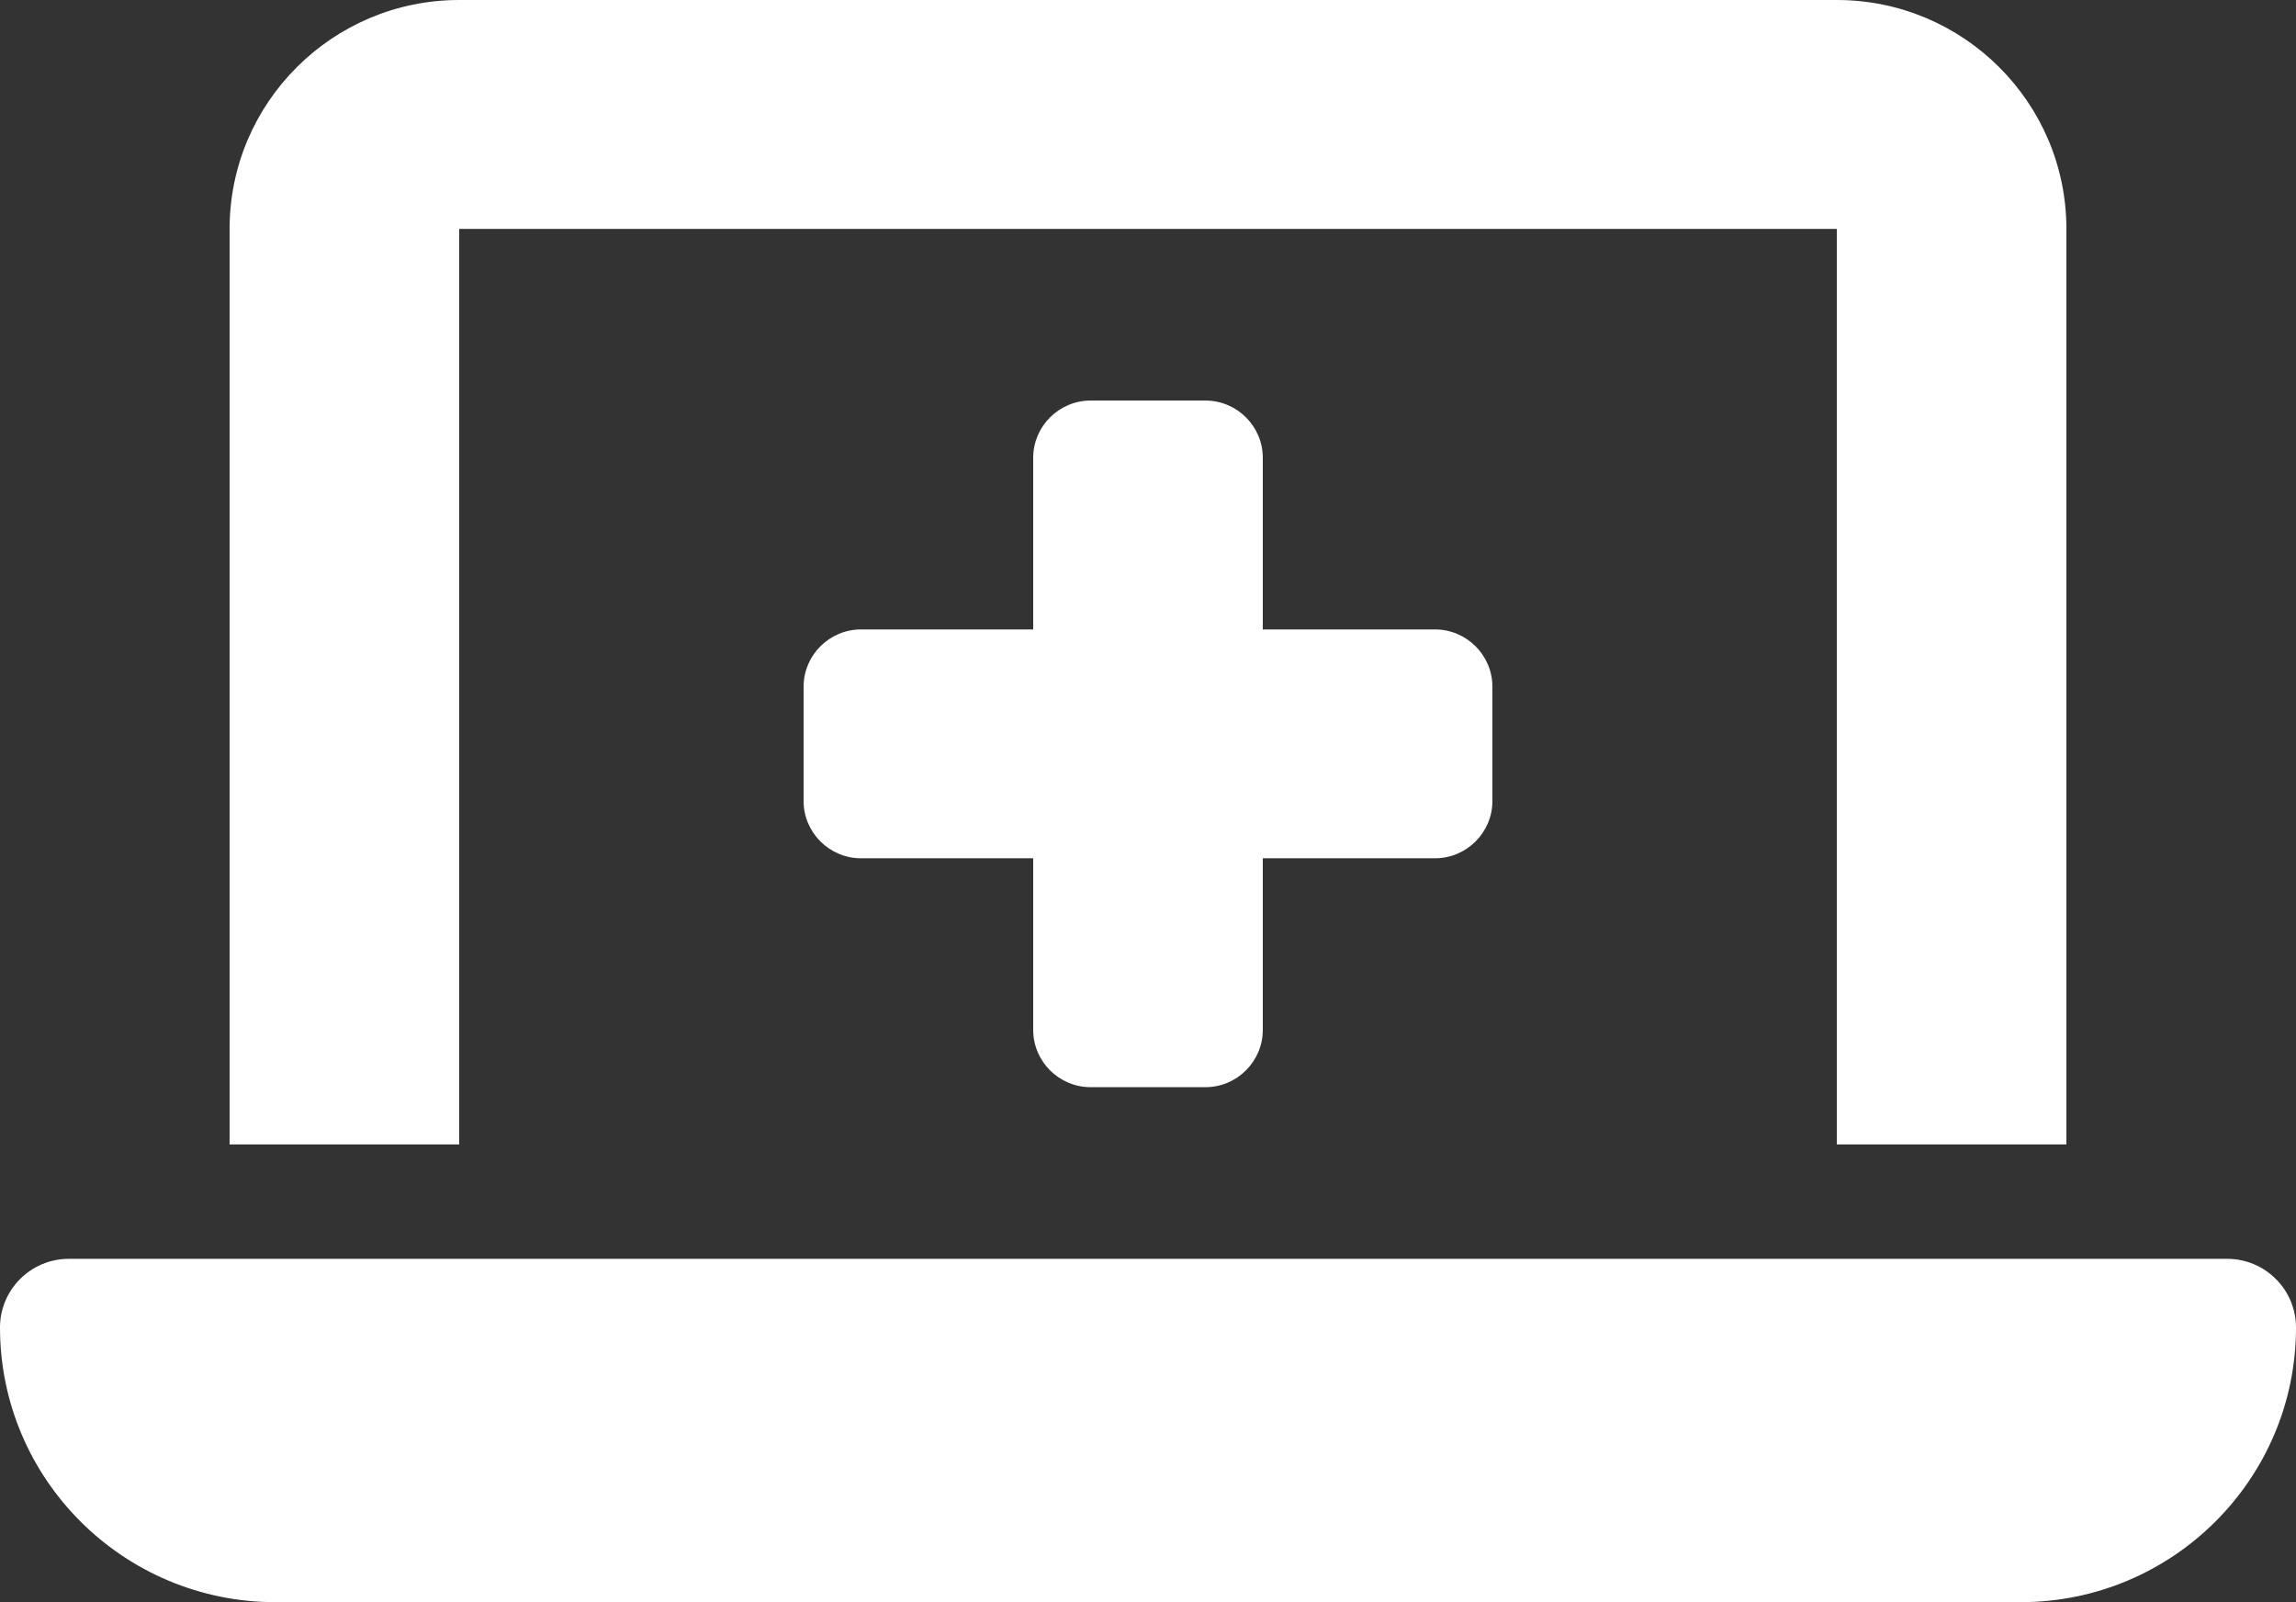<?xml version="1.0" encoding="UTF-8"?> <svg xmlns="http://www.w3.org/2000/svg" width="43" height="30" viewBox="0 0 43 30" fill="none"><rect x="0" y="0" width="43" height="30" fill="#333333" stroke="none"/><path d="M4.3 4.286C4.3 1.922 6.228 0 8.6 0H34.4C36.772 0 38.7 1.922 38.7 4.286V21.429H34.4V4.286H8.6V21.429H4.3V4.286ZM0 24.857C0 24.147 0.578 23.571 1.29 23.571H41.71C42.422 23.571 43 24.147 43 24.857C43 27.696 40.689 30 37.84 30H5.16C2.311 30 0 27.696 0 24.857ZM19.35 8.571C19.35 7.982 19.834 7.5 20.425 7.5H22.575C23.166 7.5 23.65 7.982 23.65 8.571V11.786H26.875C27.466 11.786 27.95 12.268 27.95 12.857V15C27.95 15.589 27.466 16.071 26.875 16.071H23.65V19.286C23.65 19.875 23.166 20.357 22.575 20.357H20.425C19.834 20.357 19.35 19.875 19.35 19.286V16.071H16.125C15.534 16.071 15.05 15.589 15.05 15V12.857C15.05 12.268 15.534 11.786 16.125 11.786H19.35V8.571Z" fill="white"></path></svg> 